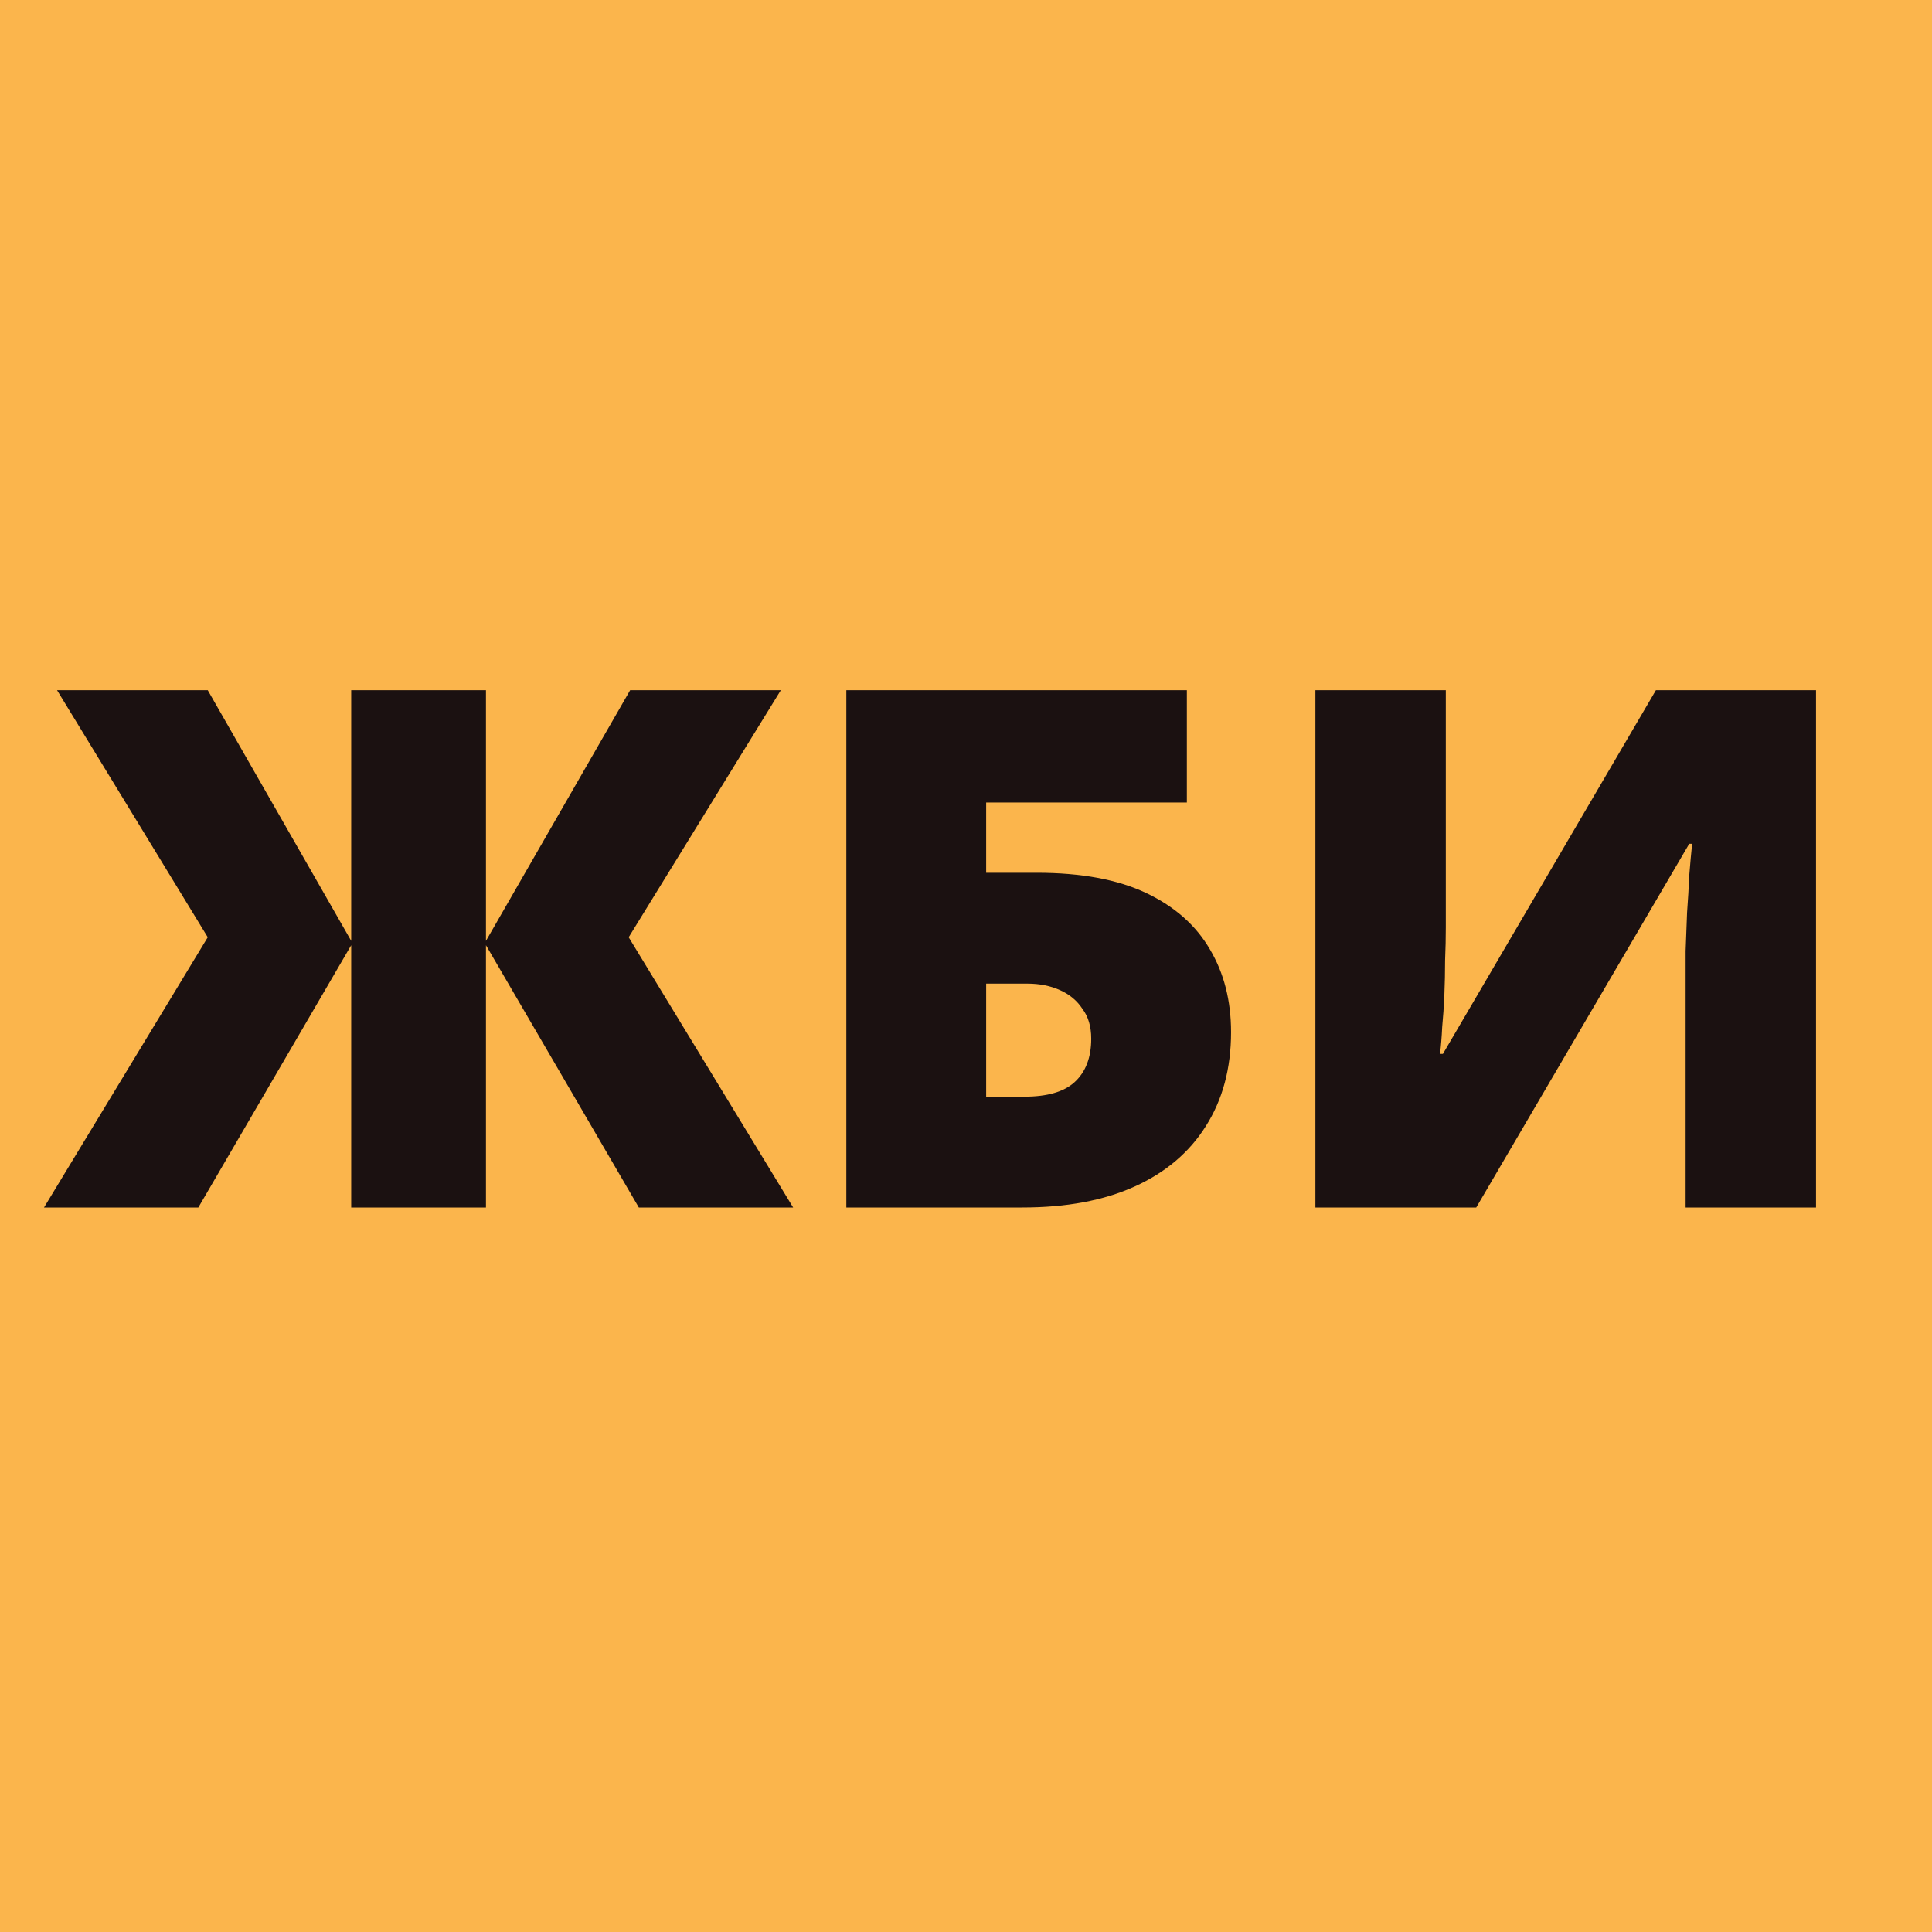 <?xml version="1.0" encoding="UTF-8"?> <svg xmlns="http://www.w3.org/2000/svg" width="32" height="32" viewBox="0 0 32 32" fill="none"><rect x="0" y="0" width="32" height="32" fill="#808080" stroke="none"/><g clip-path="url(#clip0_1751_4)"><rect width="32" height="32" fill="white"></rect><rect width="32" height="32" fill="#FBB54C"></rect><path d="M3.441 15.524L0.945 11.432H3.441L5.817 15.584V11.432H8.049V15.584L10.437 11.432H12.933L10.413 15.524L13.137 20H10.581L8.049 15.656V20H5.817V15.656L3.285 20H0.729L3.441 15.524ZM14.018 20V11.432H19.658V13.292H16.334V14.456H17.174C17.91 14.456 18.514 14.568 18.986 14.792C19.458 15.016 19.81 15.328 20.042 15.728C20.274 16.12 20.39 16.576 20.39 17.096C20.39 17.696 20.25 18.216 19.97 18.656C19.698 19.088 19.306 19.42 18.794 19.652C18.282 19.884 17.662 20 16.934 20H14.018ZM16.97 18.164C17.346 18.164 17.622 18.084 17.798 17.924C17.982 17.756 18.074 17.516 18.074 17.204C18.074 17.004 18.026 16.84 17.93 16.712C17.842 16.576 17.718 16.472 17.558 16.4C17.398 16.328 17.218 16.292 17.018 16.292H16.334V18.164H16.97ZM21.787 11.432H23.947V15.356C23.947 15.532 23.943 15.716 23.935 15.908C23.935 16.1 23.931 16.292 23.923 16.484C23.915 16.668 23.903 16.844 23.887 17.012C23.879 17.18 23.867 17.328 23.851 17.456H23.899L27.427 11.432H30.079V20H27.919V16.292C27.919 16.132 27.919 15.952 27.919 15.752C27.927 15.544 27.935 15.332 27.943 15.116C27.959 14.9 27.971 14.696 27.979 14.504C27.995 14.304 28.011 14.128 28.027 13.976H27.979L24.451 20H21.787V11.432Z" fill="#1B1111"></path></g><defs><clipPath id="clip0_1751_4"><rect width="32" height="32" fill="white"></rect></clipPath></defs></svg> 